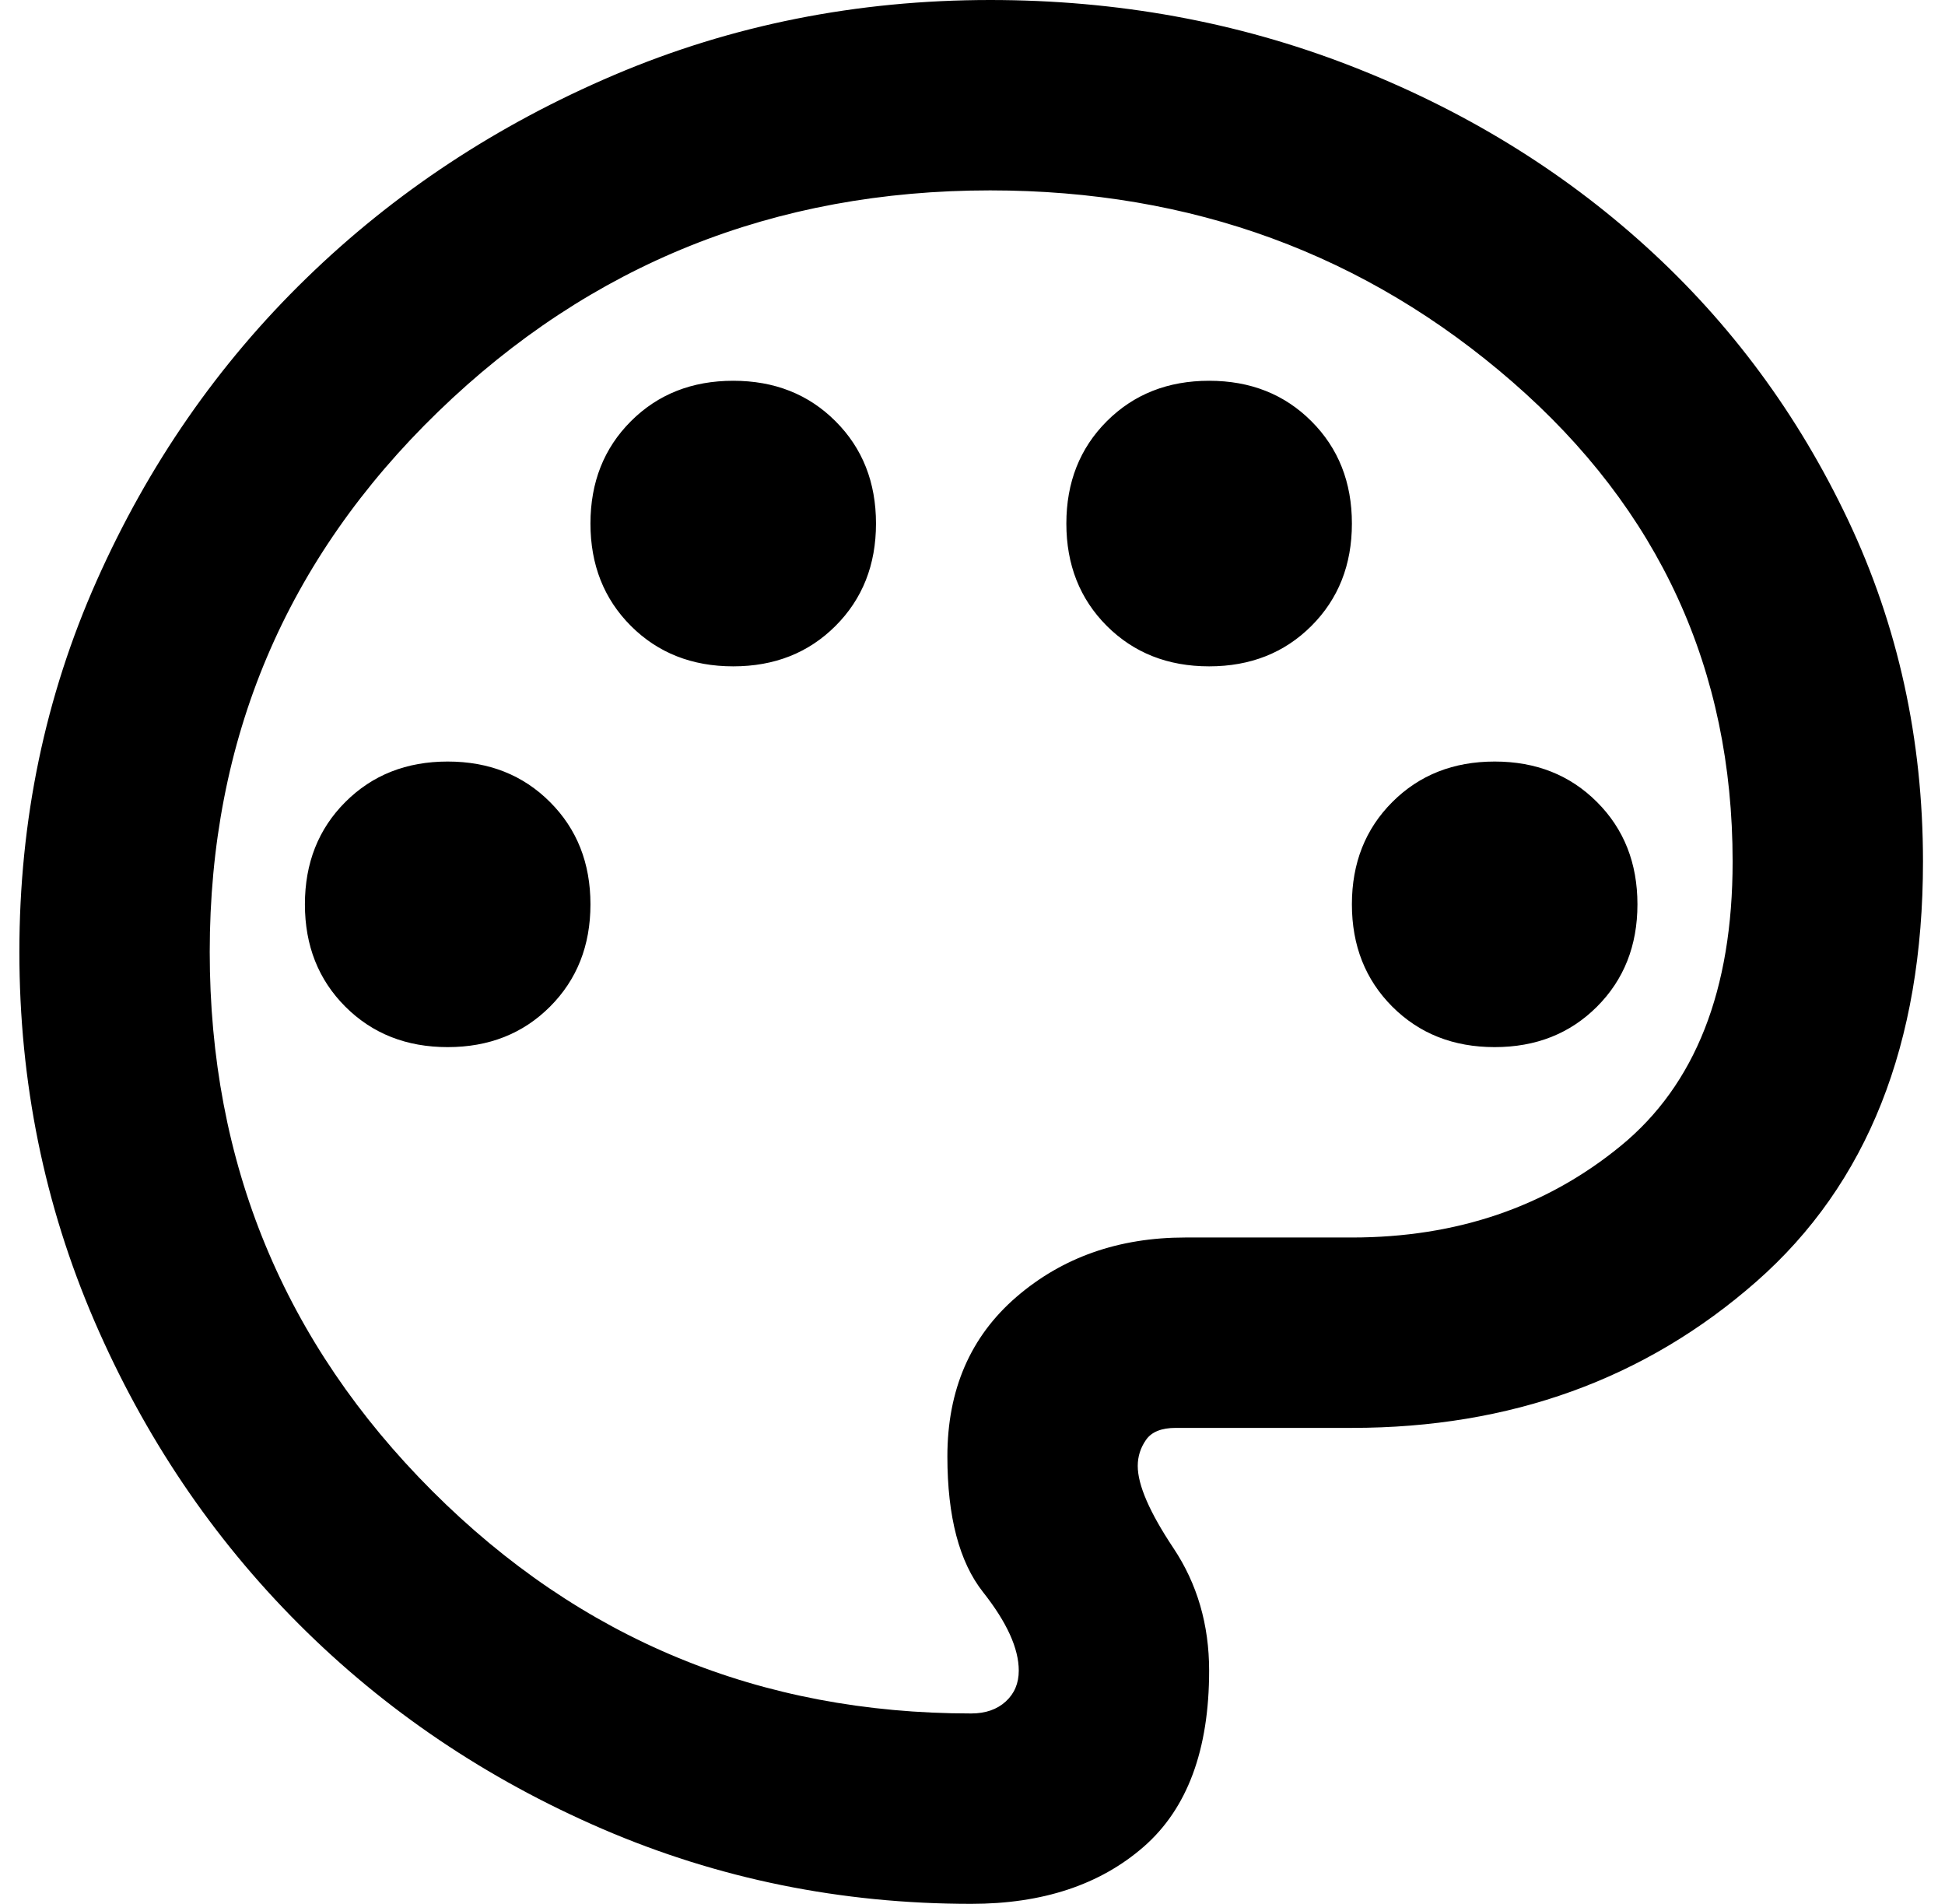 <?xml version="1.0" encoding="UTF-8"?> <svg xmlns="http://www.w3.org/2000/svg" width="47" height="46" viewBox="0 0 47 46" fill="none"><path d="M23.468 46C20.325 46 17.354 45.396 14.555 44.189C11.757 42.981 9.313 41.333 7.224 39.244C5.135 37.155 3.487 34.711 2.279 31.913C1.072 29.114 0.468 26.143 0.468 23C0.468 19.818 1.091 16.828 2.337 14.03C3.582 11.232 5.269 8.797 7.397 6.728C9.524 4.657 12.006 3.019 14.843 1.811C17.68 0.604 20.708 0 23.928 0C26.995 0 29.889 0.527 32.61 1.581C35.332 2.635 37.718 4.092 39.769 5.951C41.82 7.81 43.449 10.015 44.657 12.564C45.864 15.113 46.468 17.863 46.468 20.815C46.468 25.223 45.126 28.606 42.443 30.964C39.76 33.321 36.501 34.5 32.668 34.5H28.413C28.068 34.5 27.828 34.596 27.694 34.788C27.56 34.979 27.493 35.19 27.493 35.42C27.493 35.88 27.78 36.541 28.355 37.404C28.93 38.266 29.218 39.253 29.218 40.365C29.218 42.282 28.691 43.7 27.637 44.62C26.582 45.54 25.193 46 23.468 46ZM10.818 25.3C11.815 25.3 12.639 24.974 13.29 24.323C13.942 23.671 14.268 22.847 14.268 21.85C14.268 20.853 13.942 20.029 13.29 19.378C12.639 18.726 11.815 18.4 10.818 18.4C9.821 18.4 8.997 18.726 8.345 19.378C7.694 20.029 7.368 20.853 7.368 21.85C7.368 22.847 7.694 23.671 8.345 24.323C8.997 24.974 9.821 25.3 10.818 25.3ZM17.718 16.1C18.715 16.1 19.539 15.774 20.19 15.123C20.842 14.471 21.168 13.647 21.168 12.65C21.168 11.653 20.842 10.829 20.19 10.178C19.539 9.526 18.715 9.2 17.718 9.2C16.721 9.2 15.897 9.526 15.245 10.178C14.594 10.829 14.268 11.653 14.268 12.65C14.268 13.647 14.594 14.471 15.245 15.123C15.897 15.774 16.721 16.1 17.718 16.1ZM29.218 16.1C30.215 16.1 31.039 15.774 31.69 15.123C32.342 14.471 32.668 13.647 32.668 12.65C32.668 11.653 32.342 10.829 31.69 10.178C31.039 9.526 30.215 9.2 29.218 9.2C28.221 9.2 27.397 9.526 26.745 10.178C26.094 10.829 25.768 11.653 25.768 12.65C25.768 13.647 26.094 14.471 26.745 15.123C27.397 15.774 28.221 16.1 29.218 16.1ZM36.118 25.3C37.115 25.3 37.939 24.974 38.59 24.323C39.242 23.671 39.568 22.847 39.568 21.85C39.568 20.853 39.242 20.029 38.59 19.378C37.939 18.726 37.115 18.4 36.118 18.4C35.121 18.4 34.297 18.726 33.645 19.378C32.994 20.029 32.668 20.853 32.668 21.85C32.668 22.847 32.994 23.671 33.645 24.323C34.297 24.974 35.121 25.3 36.118 25.3ZM23.468 41.4C23.813 41.4 24.091 41.304 24.302 41.112C24.512 40.921 24.618 40.672 24.618 40.365C24.618 39.828 24.33 39.196 23.755 38.468C23.18 37.739 22.893 36.647 22.893 35.19C22.893 33.58 23.449 32.296 24.56 31.337C25.672 30.379 27.033 29.9 28.643 29.9H32.668C35.198 29.9 37.364 29.162 39.165 27.686C40.967 26.21 41.868 23.92 41.868 20.815C41.868 16.177 40.095 12.315 36.549 9.229C33.003 6.143 28.796 4.6 23.928 4.6C18.715 4.6 14.268 6.383 10.588 9.947C6.908 13.512 5.068 17.863 5.068 23C5.068 28.098 6.86 32.44 10.444 36.024C14.028 39.608 18.37 41.4 23.468 41.4Z" fill="black"></path></svg> 